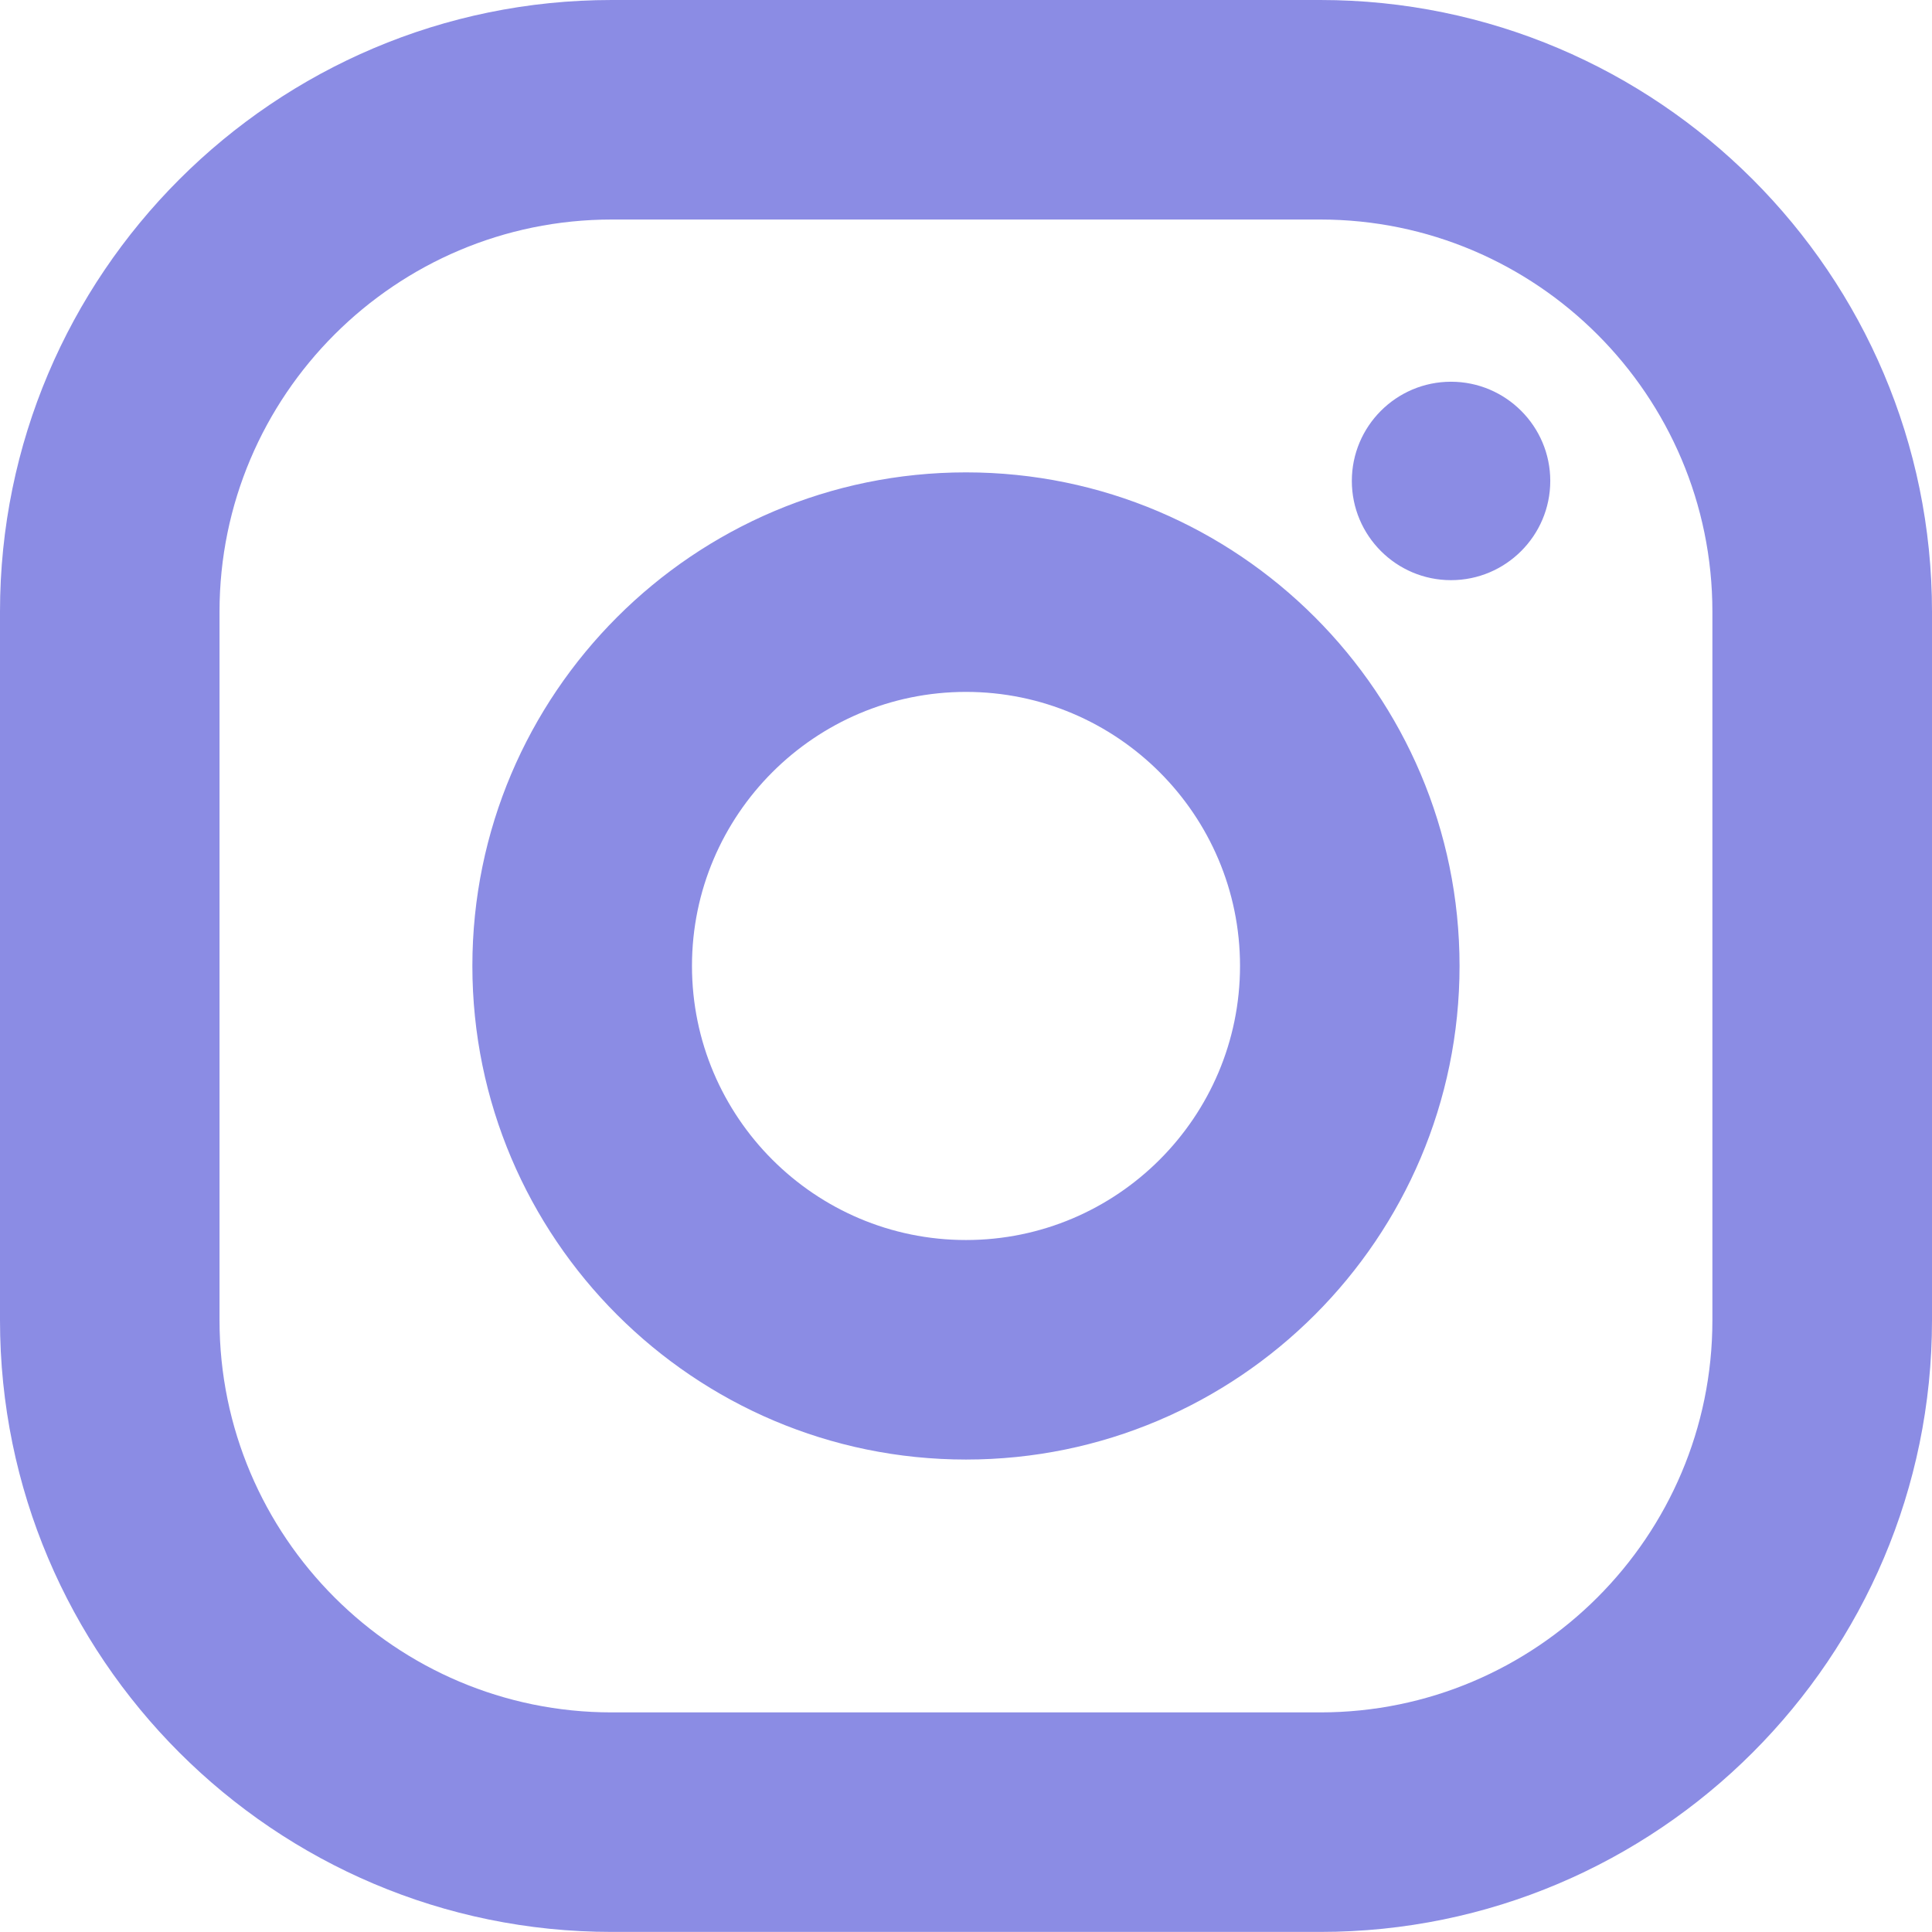 <svg version="1.1" xmlns="http://www.w3.org/2000/svg" xmlns:xlink="http://www.w3.org/1999/xlink" width="24" height="24" viewBox="0 0 24 24">
<g id="ic_instagram">
<path id="Insta" d="M16.401,23.999 C16.401,23.999 7.599,23.999 7.599,23.999 C3.409,23.999 -0.000,20.591 -0.000,16.401 C-0.000,16.401 -0.000,7.598 -0.000,7.598 C-0.000,3.408 3.409,-0.000 7.599,-0.000 C7.599,-0.000 16.401,-0.000 16.401,-0.000 C20.591,-0.000 24.000,3.408 24.000,7.598 C24.000,7.598 24.000,16.401 24.000,16.401 C24.000,20.591 20.591,23.999 16.401,23.999 zM21.272,7.598 C21.272,4.912 19.087,2.727 16.401,2.727 C16.401,2.727 7.599,2.727 7.599,2.727 C4.913,2.727 2.727,4.912 2.727,7.598 C2.727,7.598 2.727,16.401 2.727,16.401 C2.727,19.087 4.913,21.272 7.599,21.272 C7.599,21.272 16.401,21.272 16.401,21.272 C19.087,21.272 21.272,19.087 21.272,16.401 C21.272,16.401 21.272,7.598 21.272,7.598 zM18.025,7.207 C17.345,7.207 16.793,6.654 16.793,5.974 C16.793,5.295 17.345,4.742 18.025,4.742 C18.705,4.742 19.258,5.295 19.258,5.974 C19.258,6.654 18.705,7.207 18.025,7.207 zM12.000,18.131 C8.619,18.131 5.868,15.381 5.868,11.999 C5.868,8.619 8.619,5.868 12.000,5.868 C15.381,5.868 18.131,8.619 18.131,11.999 C18.131,15.381 15.381,18.131 12.000,18.131 zM12.000,8.595 C10.123,8.595 8.596,10.122 8.596,11.999 C8.596,13.877 10.123,15.404 12.000,15.404 C13.877,15.404 15.404,13.877 15.404,11.999 C15.404,10.122 13.877,8.595 12.000,8.595 z" fill="#8B8CE4" />
</g>
</svg>
